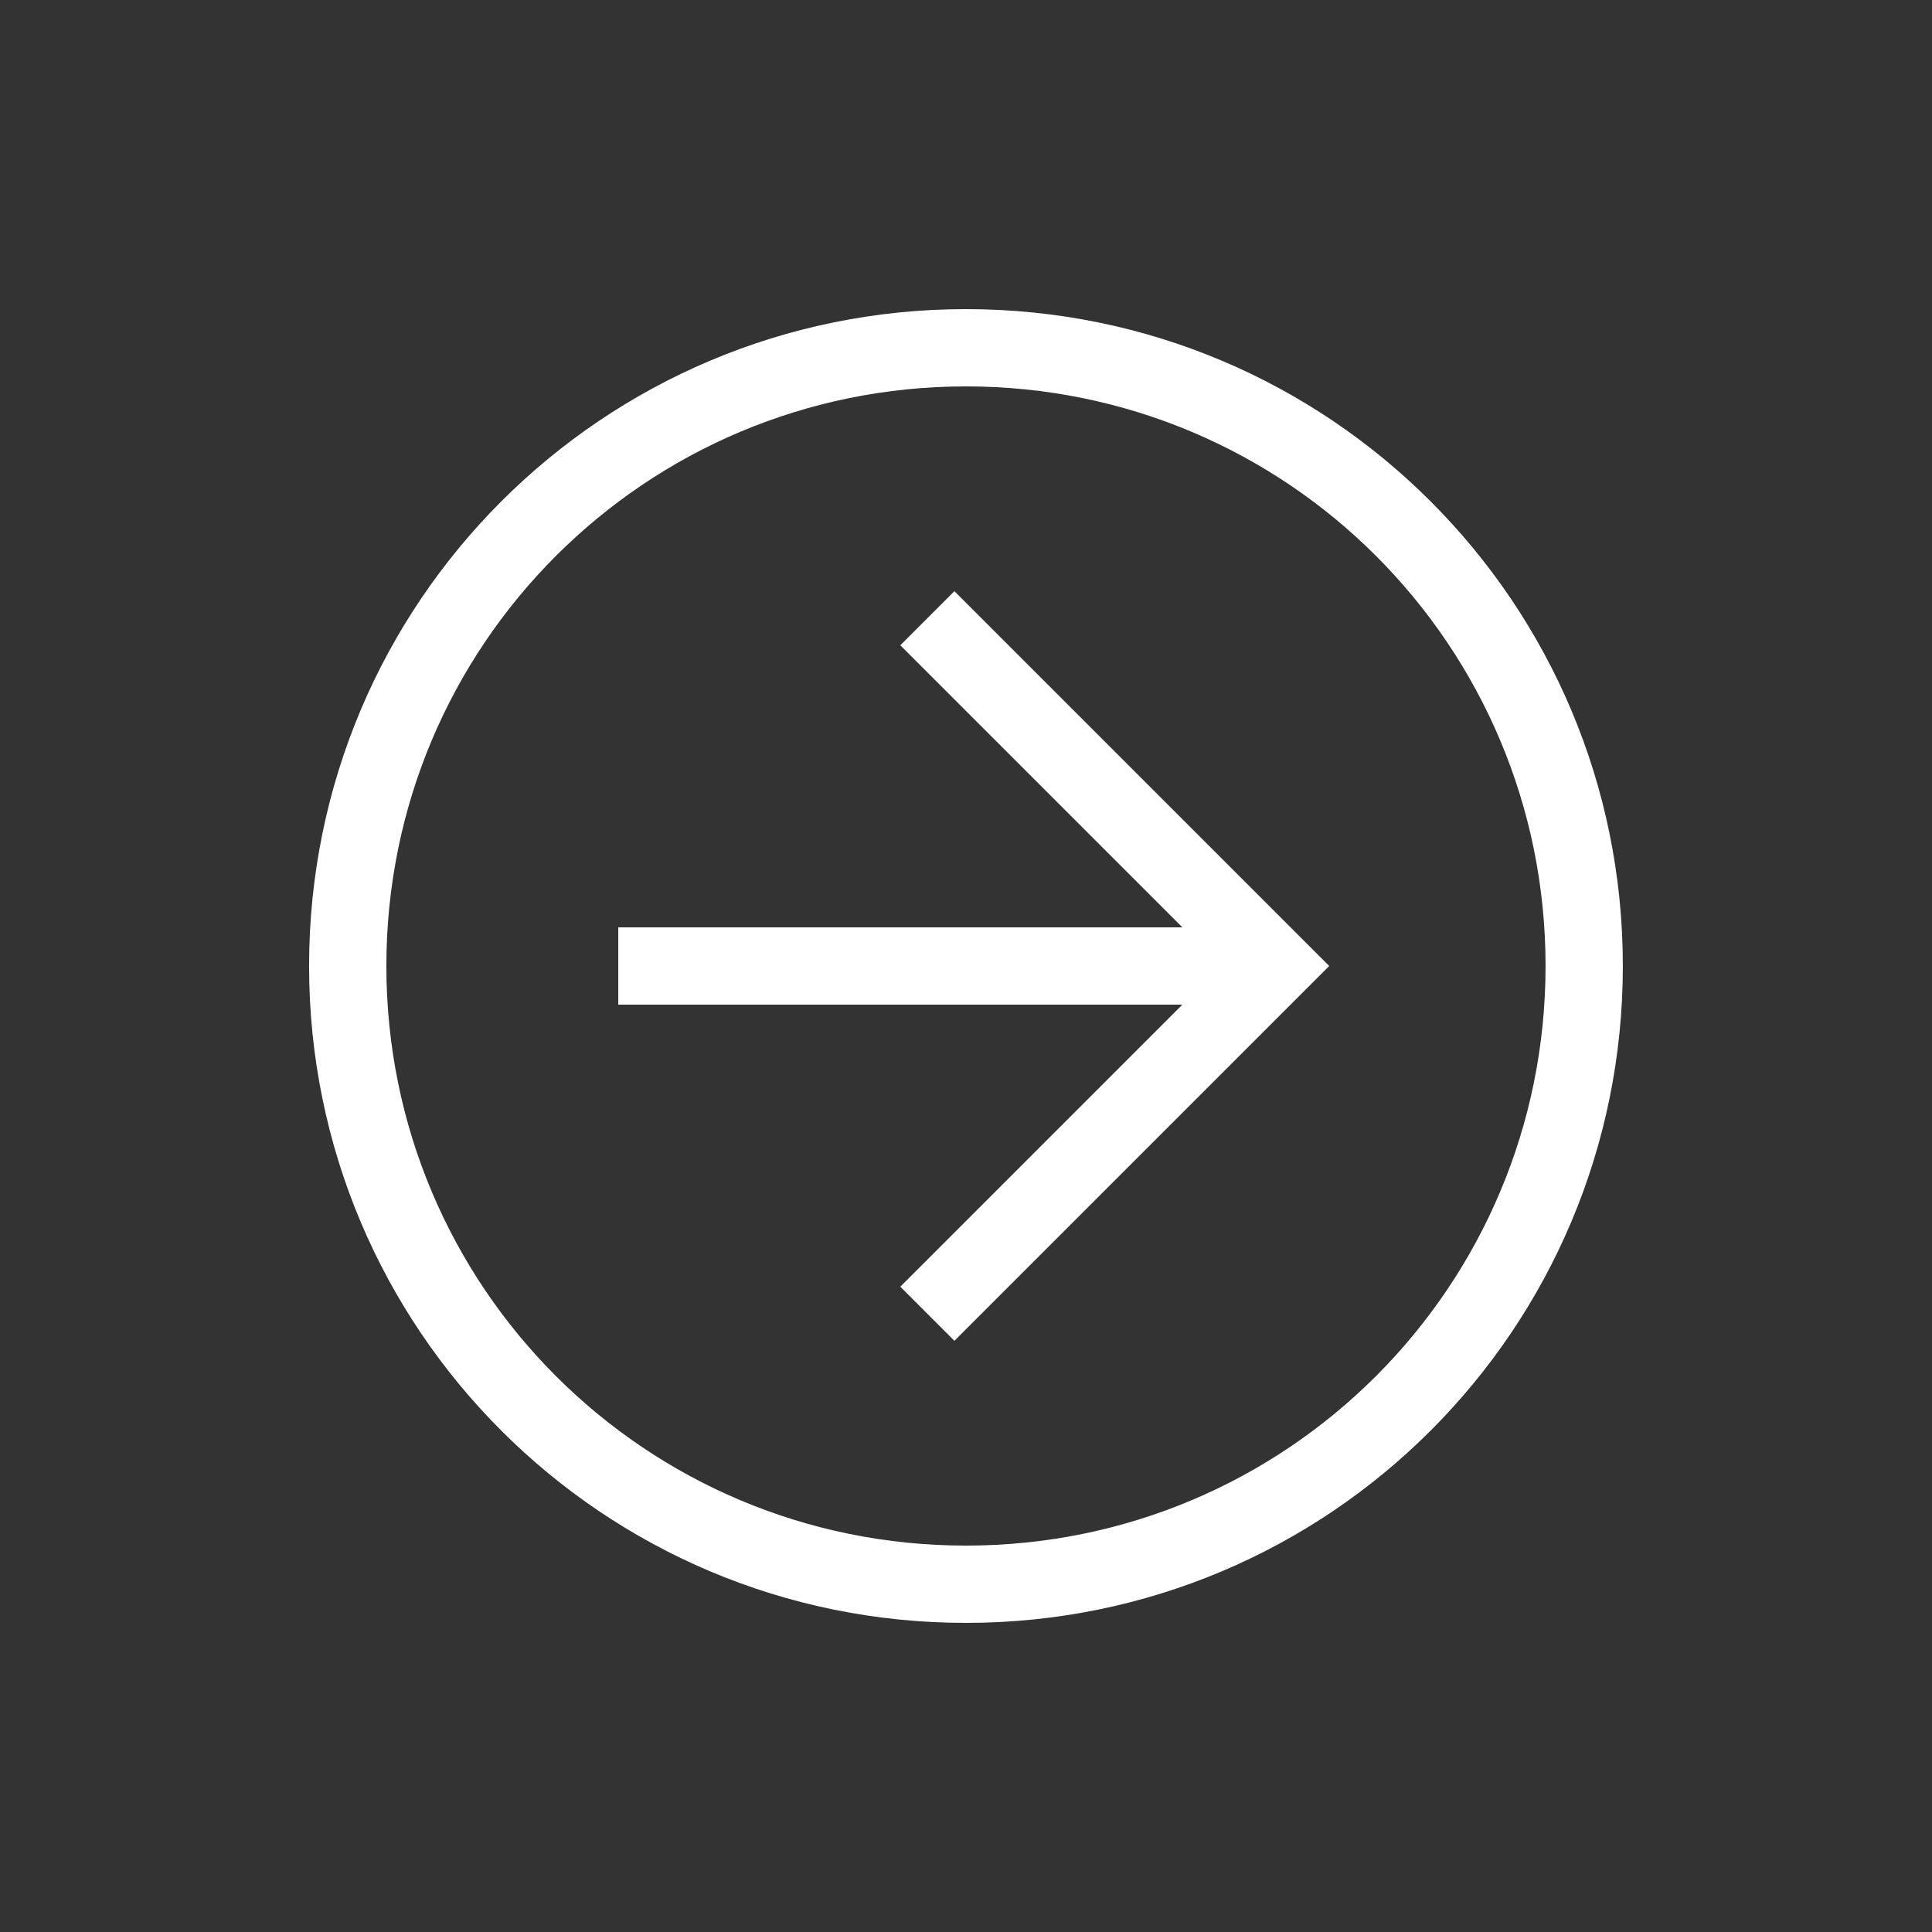 <svg width="54" height="54" viewBox="0 0 54 54" fill="none" xmlns="http://www.w3.org/2000/svg">
<rect x="0" y="0" width="54" height="54" fill="#333333" stroke="none"/>
<path d="M8.639 27C8.639 16.848 16.847 8.64 26.999 8.64C37.151 8.64 45.359 16.848 45.359 27C45.359 37.152 37.151 45.36 26.999 45.36C16.847 45.36 8.639 37.152 8.639 27ZM43.199 27C43.199 18.036 35.963 10.8 26.999 10.8C18.035 10.8 10.799 18.036 10.799 27C10.799 35.964 18.035 43.2 26.999 43.2C35.963 43.2 43.199 35.964 43.199 27Z" fill="white"/>
<path d="M25.164 35.964L34.128 27L25.164 18.036L26.676 16.524L37.152 27L26.676 37.476L25.164 35.964Z" fill="white"/>
<path d="M35.641 25.92L35.641 28.08L17.281 28.08L17.281 25.92L35.641 25.92Z" fill="white"/>
</svg>
